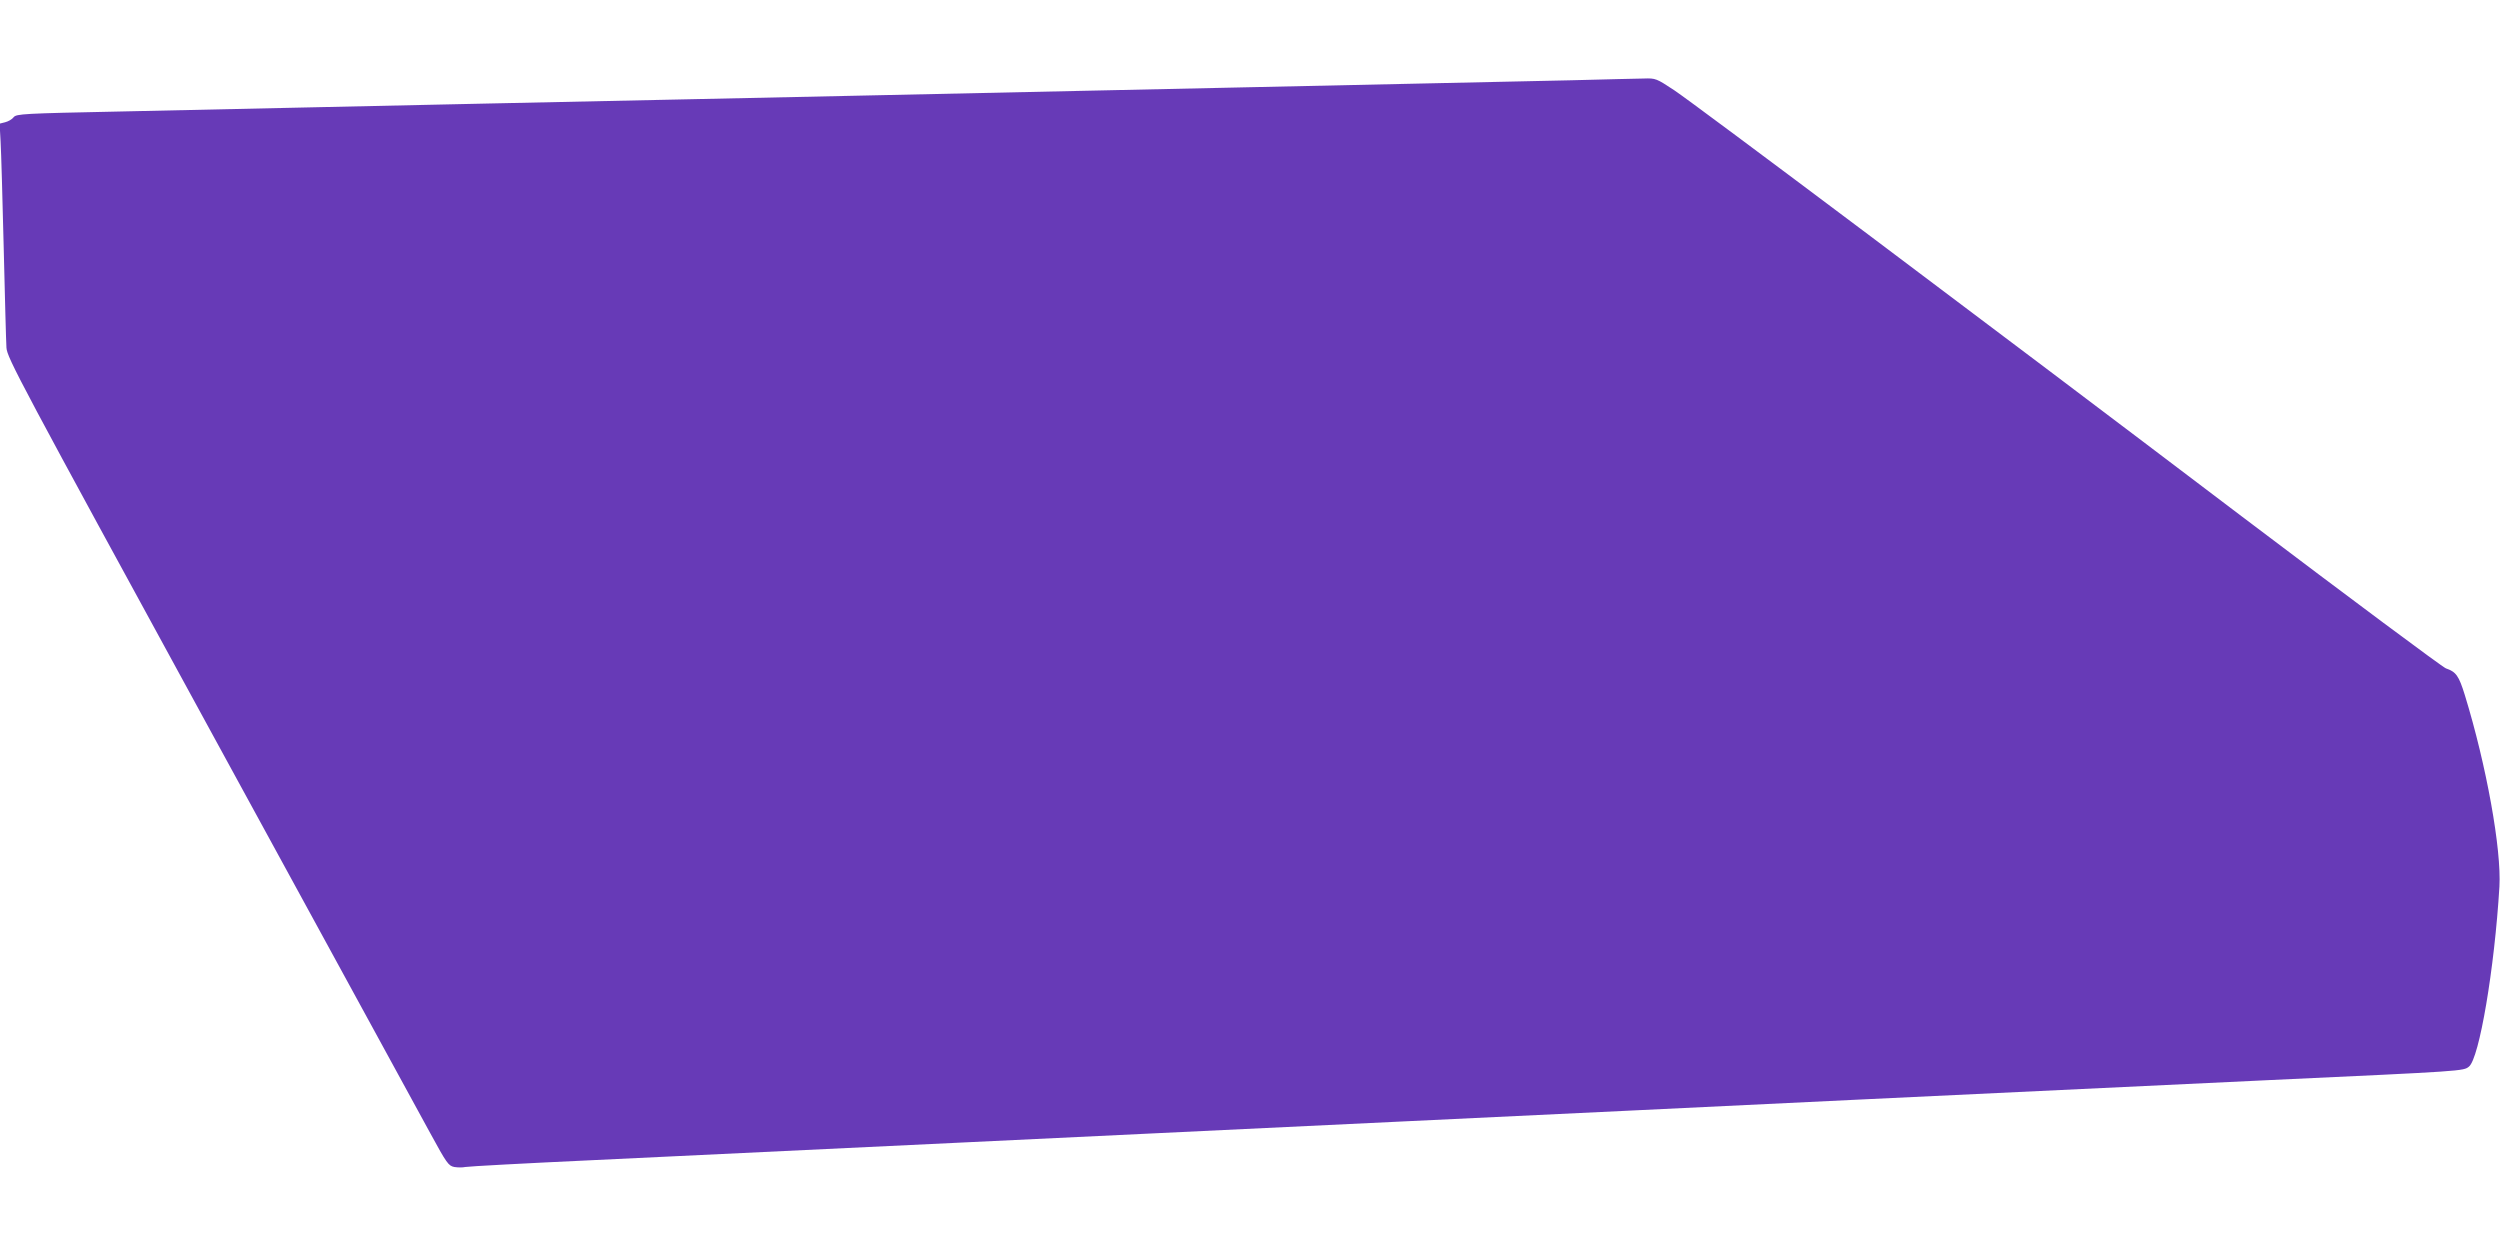 <?xml version="1.0" standalone="no"?>
<!DOCTYPE svg PUBLIC "-//W3C//DTD SVG 20010904//EN"
 "http://www.w3.org/TR/2001/REC-SVG-20010904/DTD/svg10.dtd">
<svg version="1.0" xmlns="http://www.w3.org/2000/svg"
 width="1280pt" height="640pt" viewBox="0 0 1280 640"
 preserveAspectRatio="xMidYMid meet">
<g transform="translate(0,640) scale(0.1,-0.1)"
fill="#673ab7" stroke="none">
<path d="M8045 5989 c-170 -4 -544 -12 -830 -18 -286 -6 -725 -16 -975 -21
-1003 -22 -1396 -30 -1855 -40 -264 -6 -687 -15 -940 -20 -253 -5 -678 -14
-945 -20 -267 -6 -683 -15 -925 -20 -242 -5 -676 -15 -965 -21 -490 -10 -526
-12 -540 -29 -8 -11 -28 -22 -44 -26 l-28 -7 5 -91 c3 -50 10 -296 16 -546 6
-250 12 -480 14 -510 3 -52 67 -171 1041 -1955 571 -1045 1079 -1975 1129
-2067 84 -154 93 -167 123 -173 18 -3 43 -3 56 0 13 3 307 19 653 35 347 17
1195 57 1885 90 690 33 1725 83 2300 110 575 27 1608 77 2295 110 688 33 1635
78 2105 100 995 46 993 46 1021 69 53 42 131 503 156 921 11 190 -66 620 -177
981 -31 100 -45 119 -97 137 -17 6 -487 356 -1045 778 -1340 1016 -2790 2104
-2906 2182 -91 60 -95 62 -155 60 -34 0 -201 -5 -372 -9z"/>
</g>
</svg>
